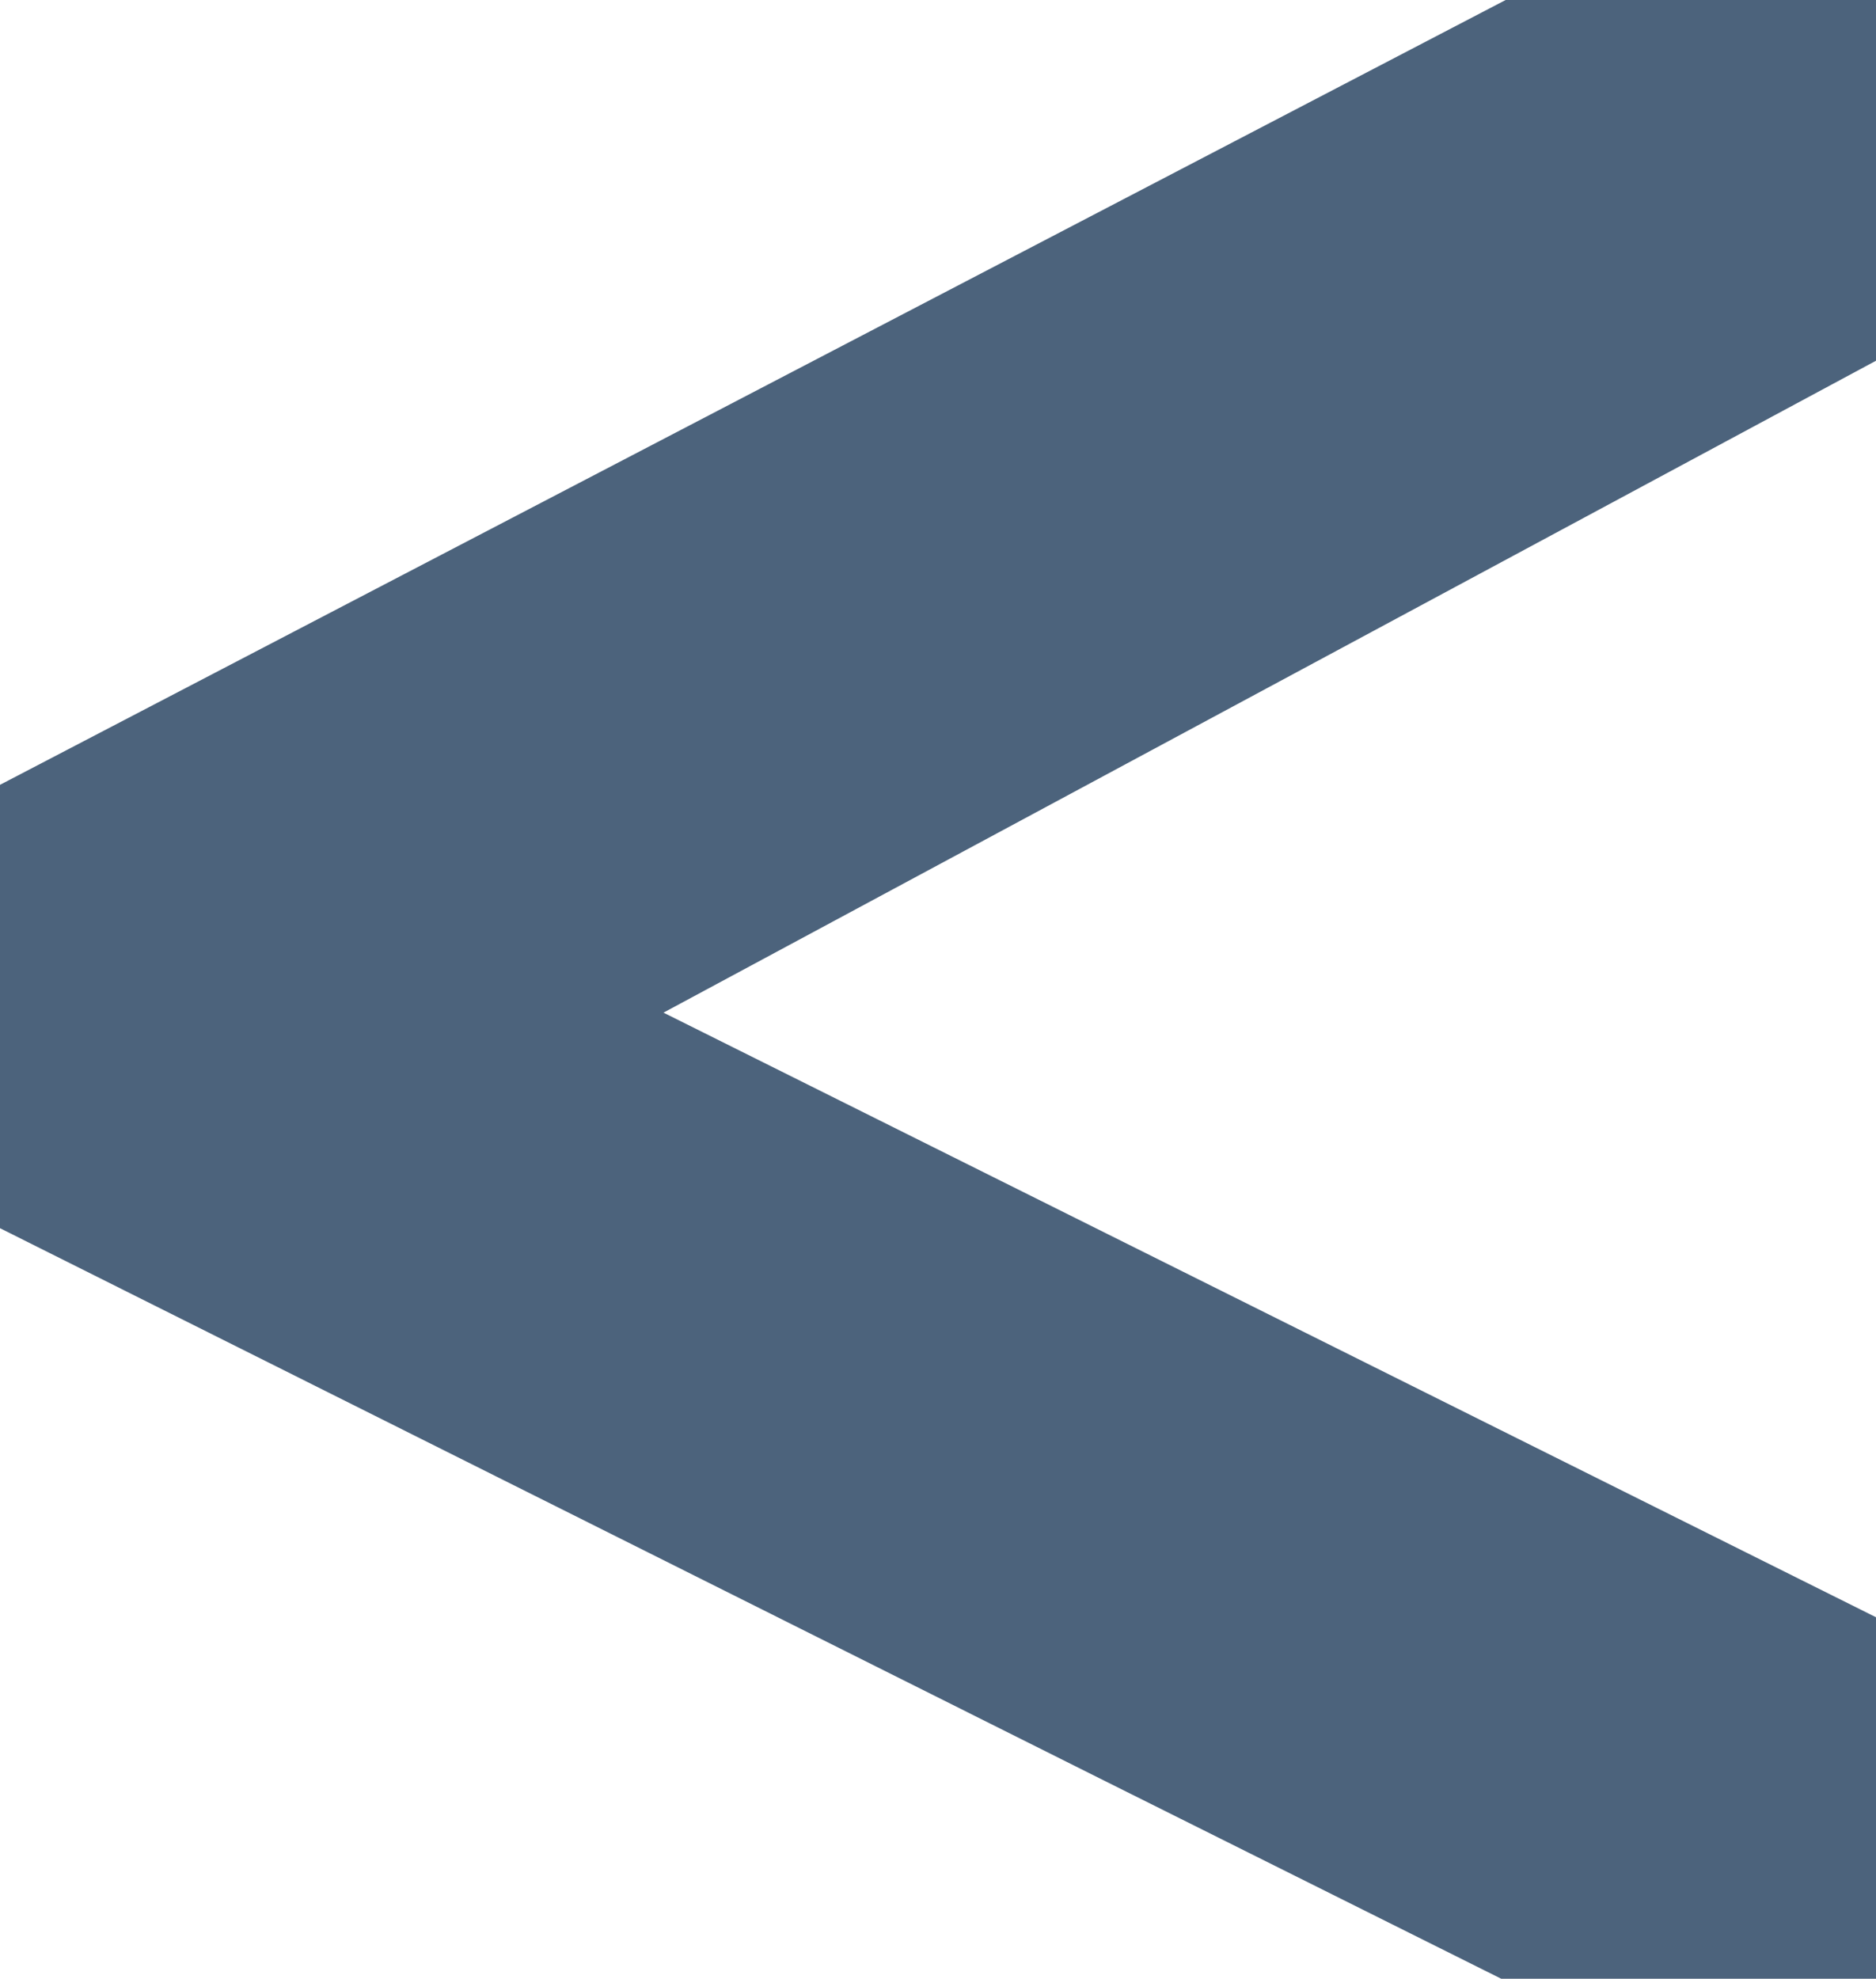 <svg width="311" height="328" viewBox="0 0 311 328" fill="none" xmlns="http://www.w3.org/2000/svg">
<path opacity="0.8" d="M311 359L182.331 294.802L0 203.588V130.094L311 -32V59.795L109.991 167.857L311 268.077V359Z" fill="#203D5B"/>
</svg>
